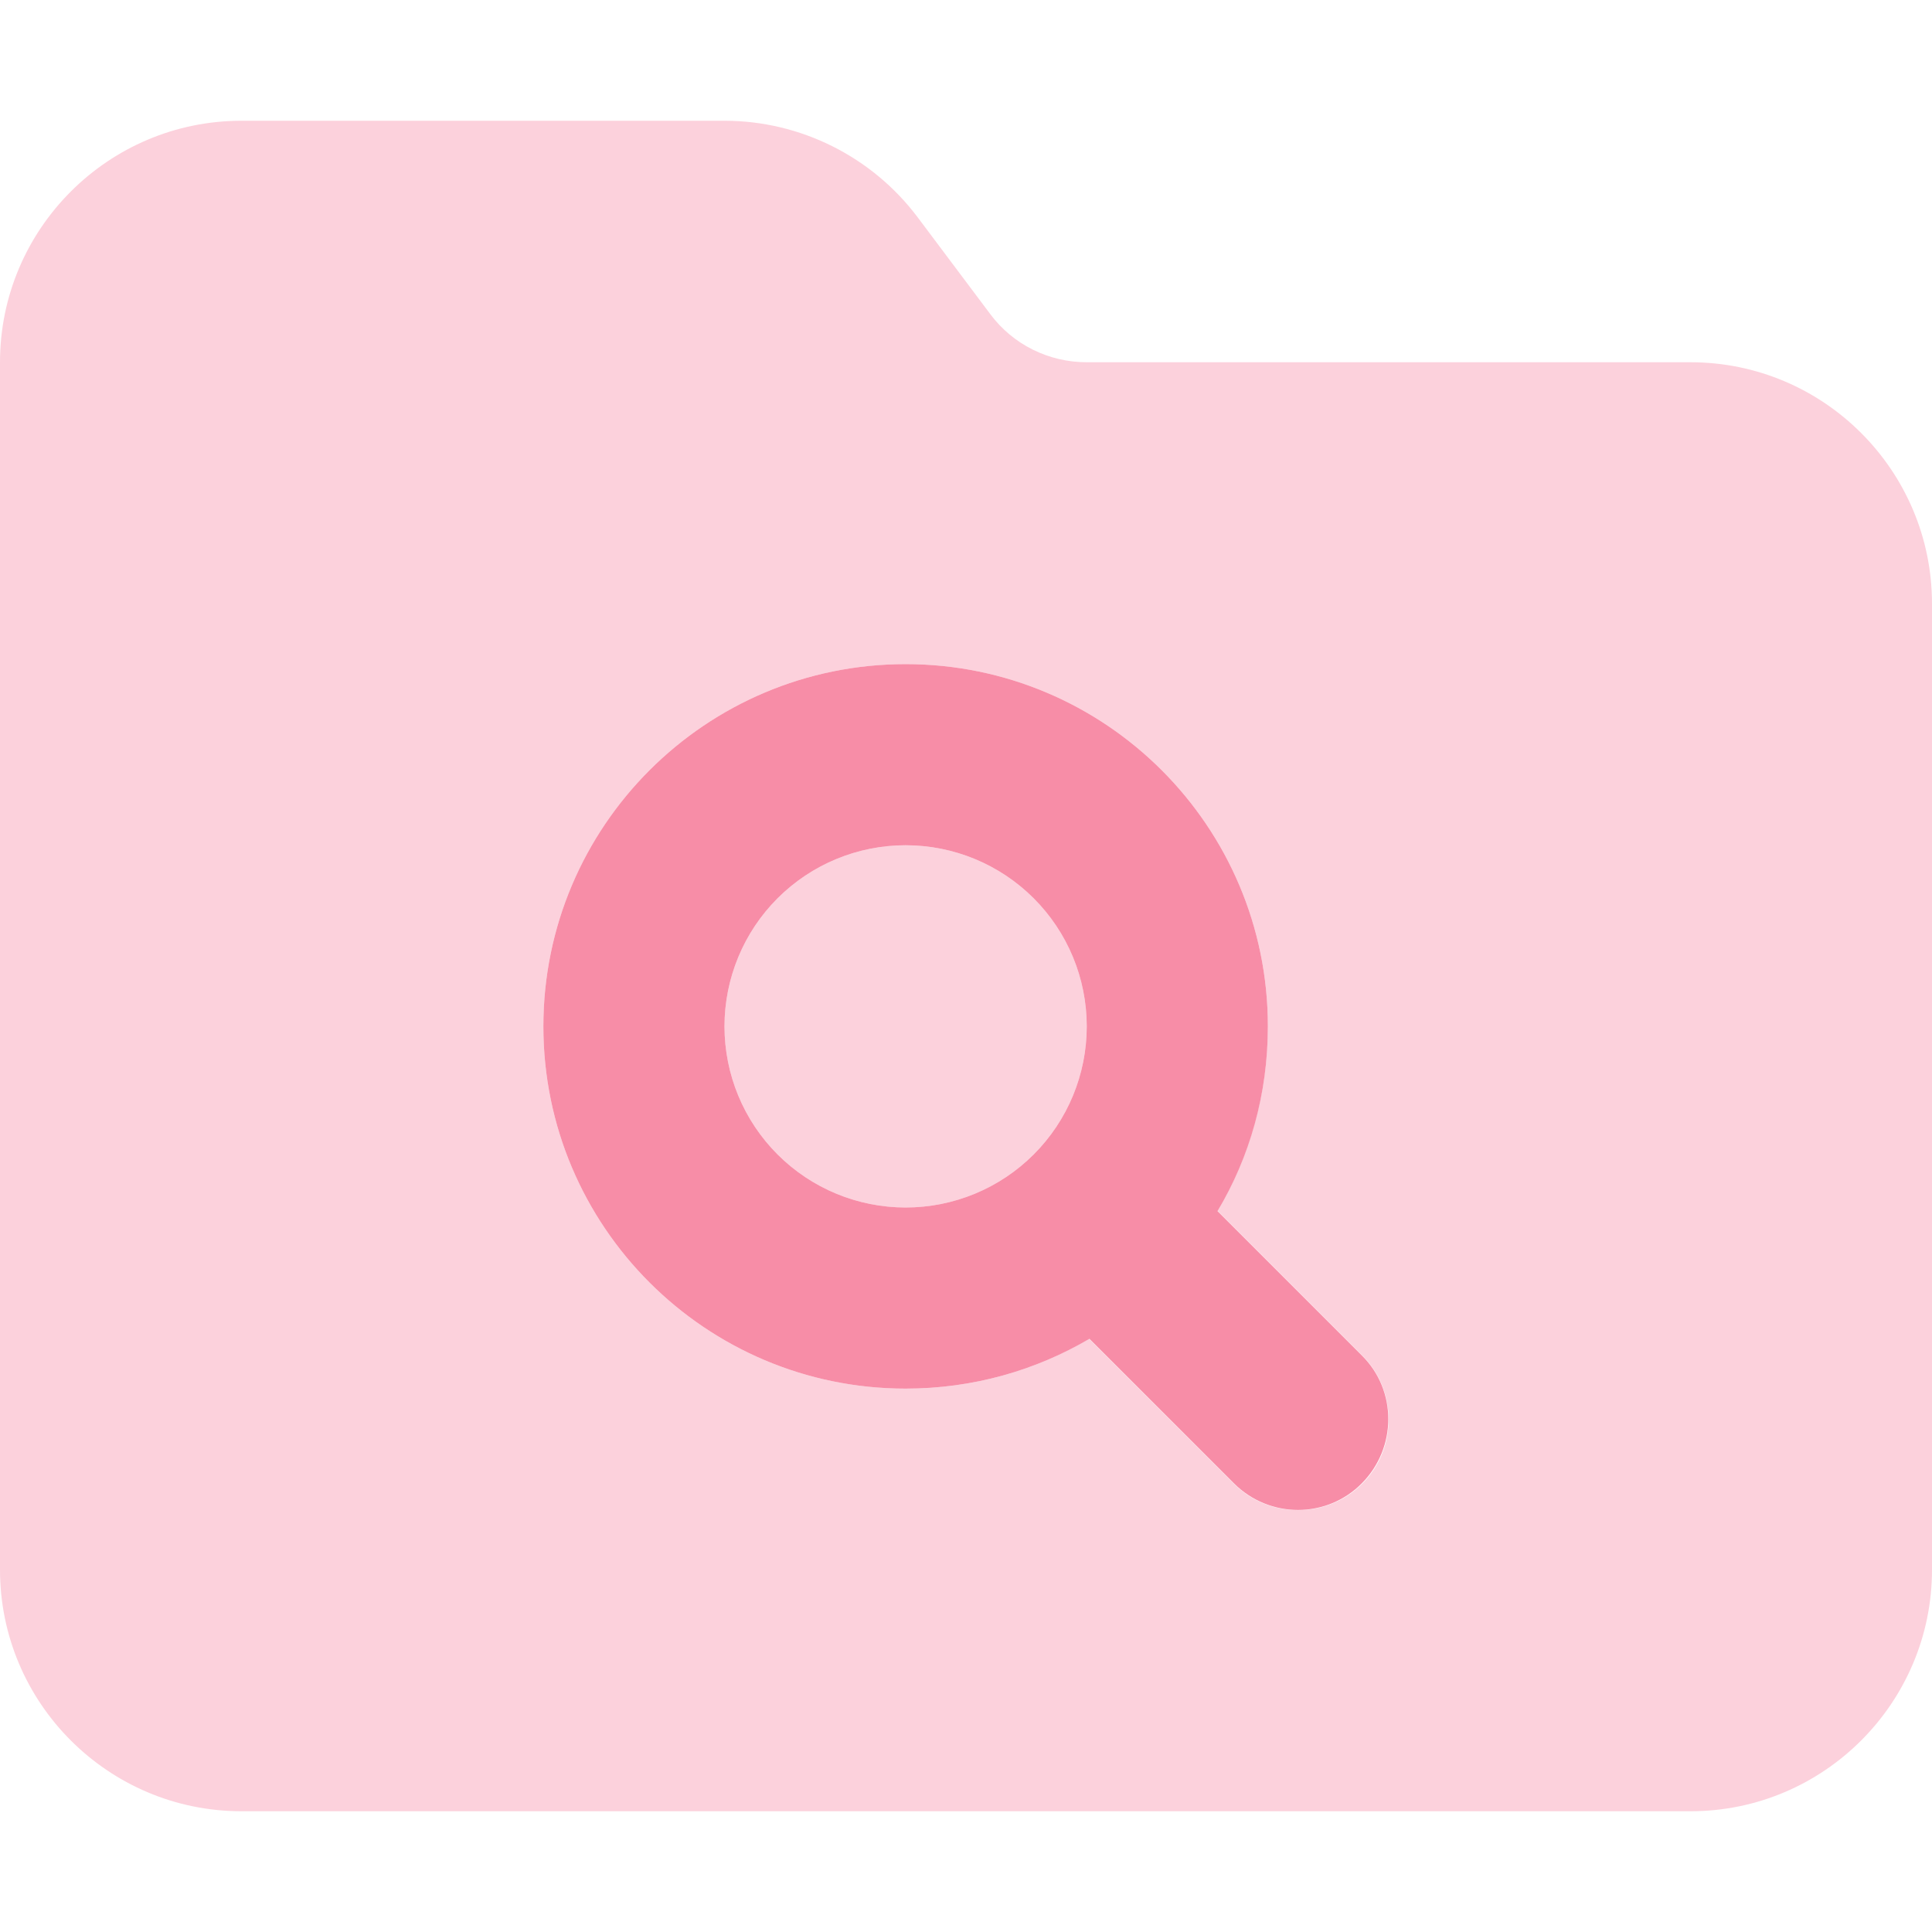 <svg width="512" height="512" viewBox="0 0 512 512" fill="none" xmlns="http://www.w3.org/2000/svg">
<path d="M0 96V416C0 451.3 28.7 480 64 480H448C483.3 480 512 451.3 512 416V160C512 124.7 483.3 96 448 96H288C277.9 96 268.4 91.3 262.4 83.2L243.2 57.6C231.1 41.5 212.1 32 192 32H64C28.7 32 0 60.7 0 96ZM144 272C144 219 187 176 240 176C293 176 336 219 336 272C336 289.8 331.1 306.5 322.7 320.9L361 359.2C365.7 363.9 368 370 368 376.2C368 382.4 365.7 388.5 361 393.2C356.3 397.9 350.2 400.2 344 400.2C337.8 400.2 331.7 397.9 327 393.2L288.6 354.8C274.4 363.2 257.8 368 240 368C187 368 144 325 144 272ZM192 272C192 284.73 197.057 296.939 206.059 305.941C215.061 314.943 227.27 320 240 320C252.73 320 264.939 314.943 273.941 305.941C282.943 296.939 288 284.73 288 272C288 259.27 282.943 247.061 273.941 238.059C264.939 229.057 252.73 224 240 224C227.27 224 215.061 229.057 206.059 238.059C197.057 247.061 192 259.27 192 272Z" fill="#FCD1DC"/>
<path d="M322.7 320.9C331.2 306.6 336 289.9 336 272C336 219 293 176 240 176C187 176 144 219 144 272C144 325 187 368 240 368C257.8 368 274.4 363.2 288.7 354.8L327 393.1C336.4 402.5 351.6 402.5 360.9 393.1C370.2 383.7 370.3 368.5 360.9 359.2L322.6 320.9H322.7ZM192 272C192 259.27 197.057 247.061 206.059 238.059C215.061 229.057 227.27 224 240 224C252.73 224 264.939 229.057 273.941 238.059C282.943 247.061 288 259.27 288 272C288 284.73 282.943 296.939 273.941 305.941C264.939 314.943 252.73 320 240 320C227.27 320 215.061 314.943 206.059 305.941C197.057 296.939 192 284.73 192 272Z" fill="#F78DA7"/>
</svg>
